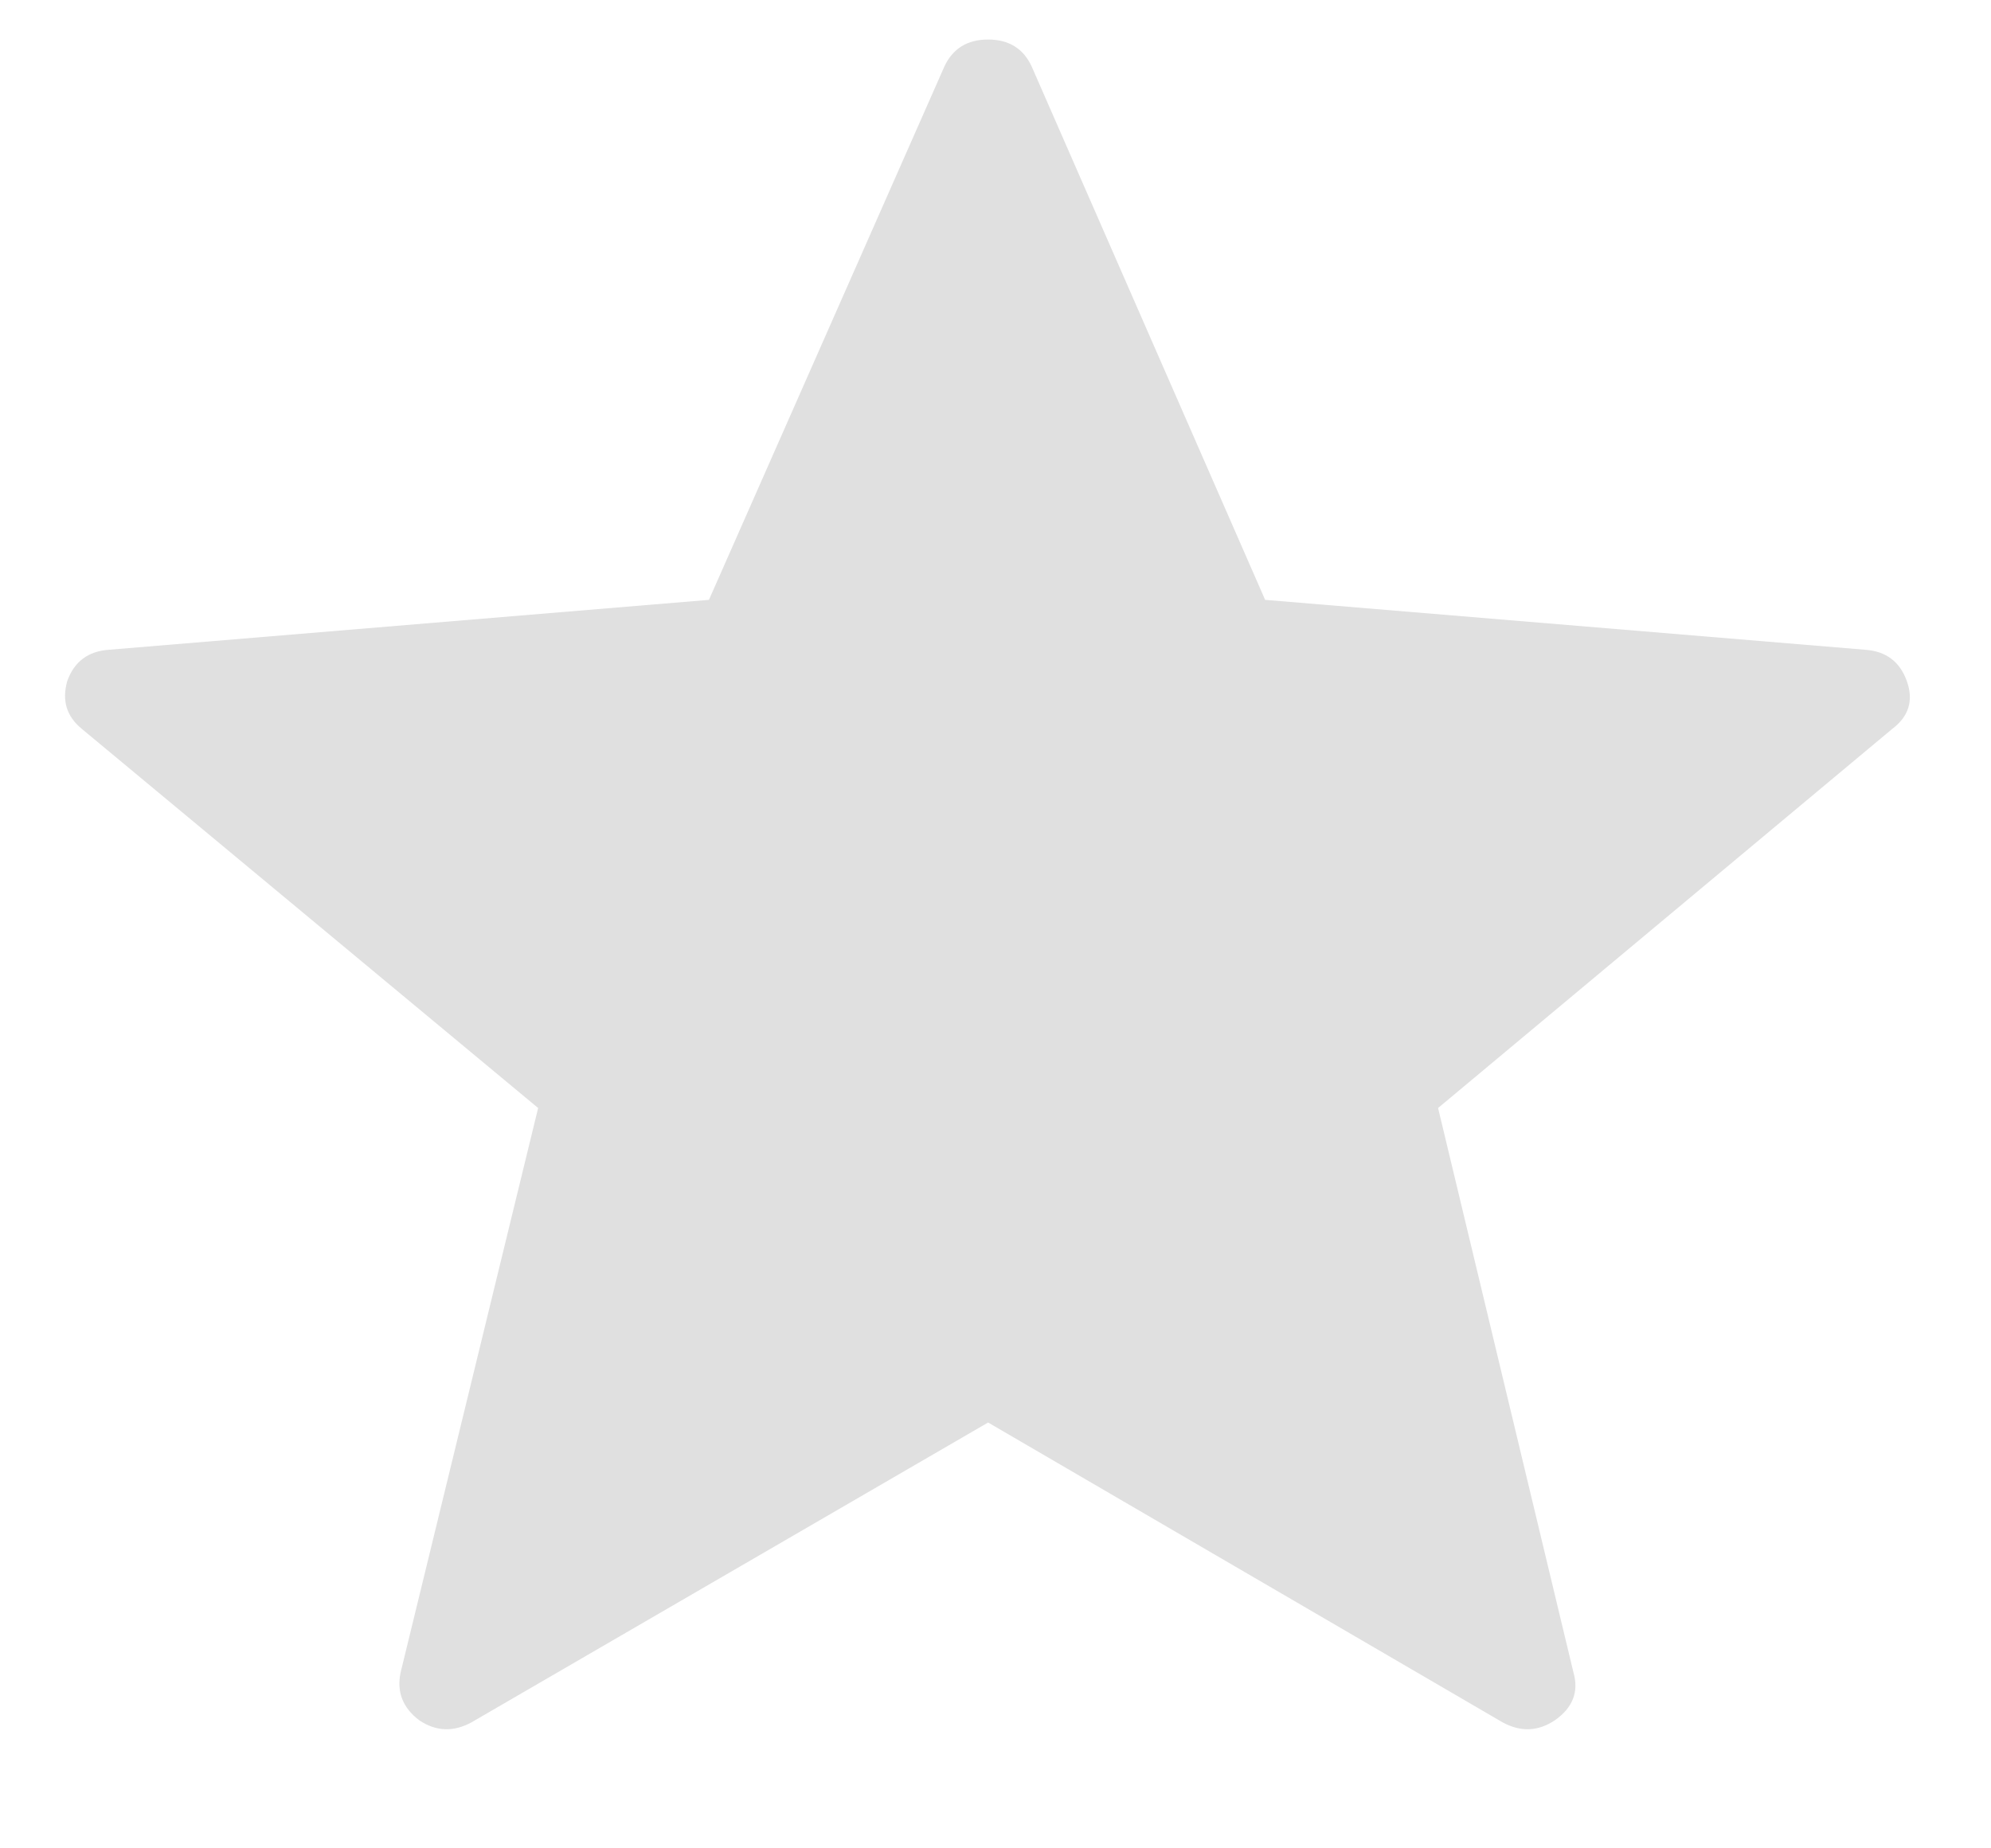 <svg width="14" height="13" viewBox="0 0 14 13" fill="none" xmlns="http://www.w3.org/2000/svg">
<path d="M13.115 4.57L8.896 4.219L7.255 0.469C7.197 0.342 7.094 0.278 6.948 0.278C6.801 0.278 6.699 0.342 6.64 0.469L4.985 4.219L0.766 4.57C0.62 4.58 0.522 4.653 0.473 4.79C0.434 4.927 0.468 5.039 0.576 5.127L3.784 7.793L2.817 11.763C2.788 11.899 2.832 12.012 2.949 12.1C3.066 12.178 3.188 12.183 3.315 12.114L6.948 10.005L10.566 12.114C10.693 12.183 10.815 12.178 10.932 12.1C11.059 12.012 11.103 11.899 11.064 11.763L10.112 7.793L13.305 5.127C13.422 5.039 13.457 4.927 13.408 4.79C13.359 4.653 13.261 4.58 13.115 4.57Z" fill="#E0E0E0"/>
</svg>
